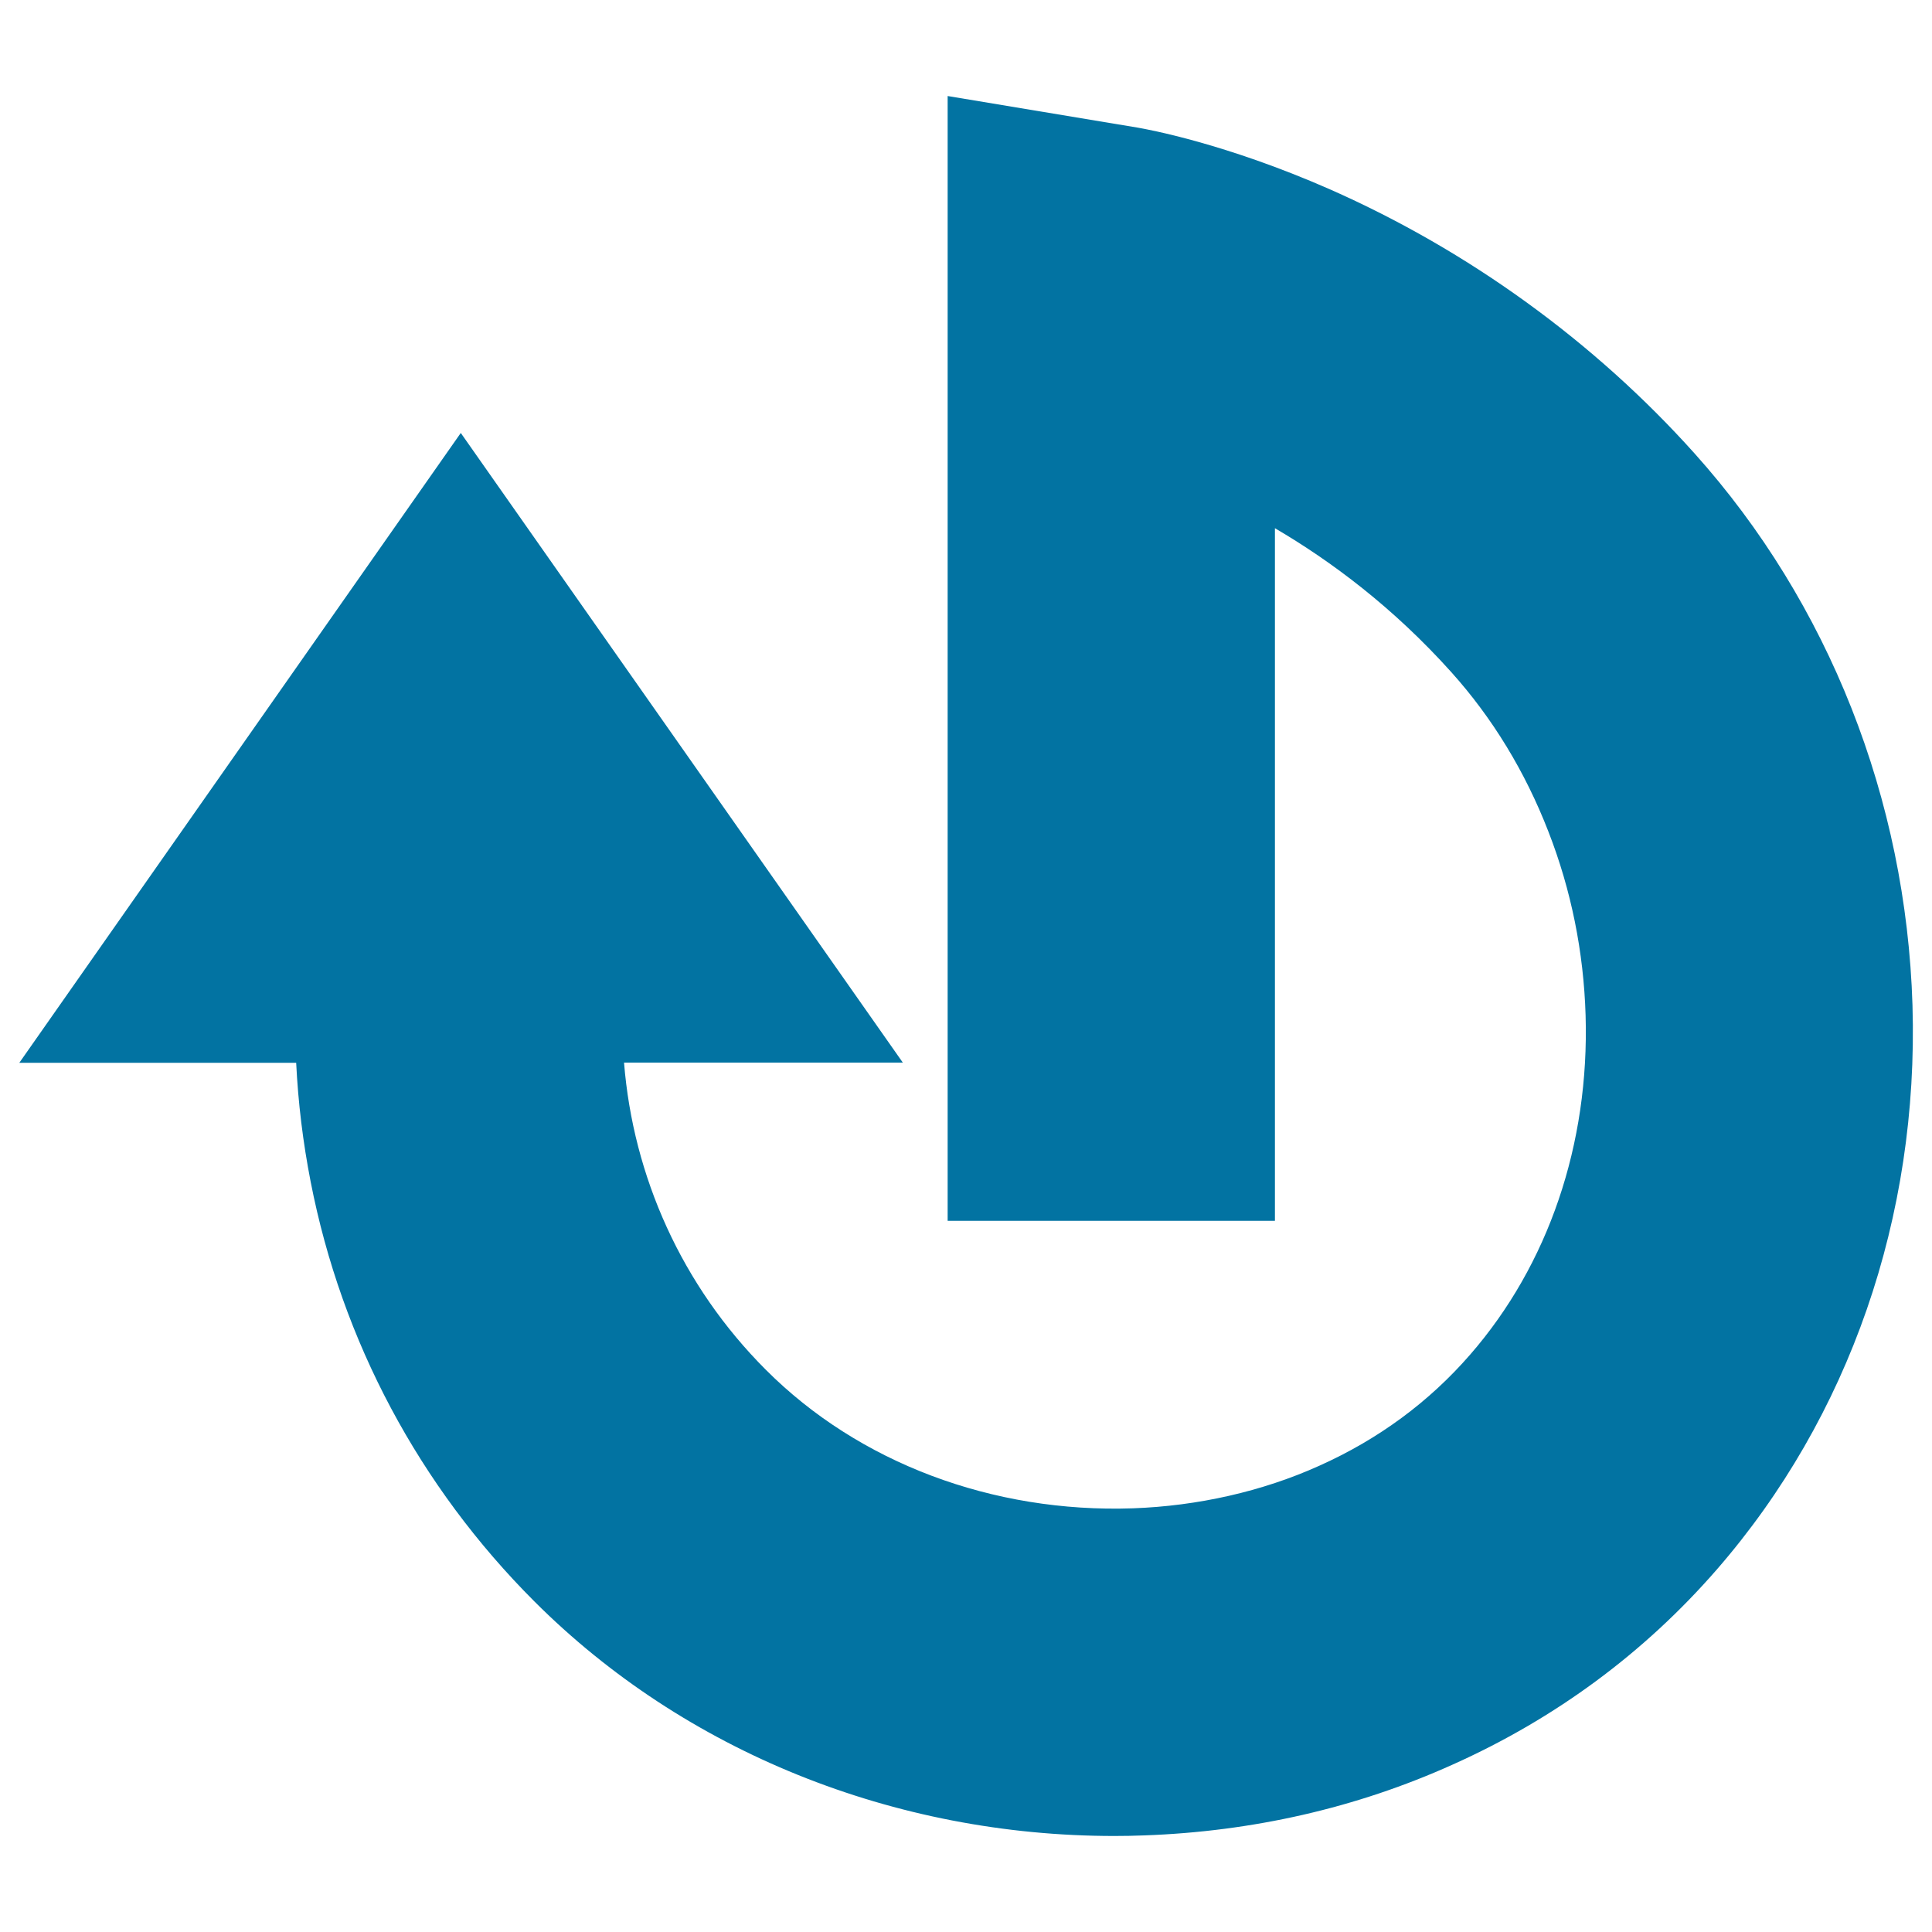 <svg xmlns="http://www.w3.org/2000/svg" viewBox="0 0 1000 1000" style="fill:#0273a2">
<title>Arrow Circular Shape svg icon</title>
<g><g><path d="M877.1,234.7c-51.8-57.8-117-105-188.5-136.6c-54.5-24-95-31.2-99.5-32l-98.6-16.4v582.2h169.4V273.4c29.2,17.1,61.3,41.1,91.2,74.4c21.4,23.8,38.3,51.6,50.3,82.5c11.9,30.5,18.3,62.5,19.3,95.2c2,66.6-19.2,129.1-59.8,175.7c-21.3,24.5-47.5,43.8-78.1,57.5c-29.5,13.3-62.9,20.8-96.4,22c-72.7,2.5-142-23.6-190-71.7c-43.5-43.5-68.7-100.1-73.4-159h144.3L238.5,224.1L10,550.1h143.3c1,20.6,3.5,41.1,7.5,61.6c16.1,82.5,56.2,157.6,115.8,217.2c77.7,77.7,186.3,121.4,300.2,121.4c5.2,0,10.3-0.1,15.4-0.3c56.1-2,109.9-14.2,159.8-36.7c53.1-23.8,99.1-57.8,136.6-100.9c68.6-78.9,104.6-182.6,101.3-292.1C986.6,413.7,946.6,312.2,877.1,234.7z"/></g></g>
</svg>